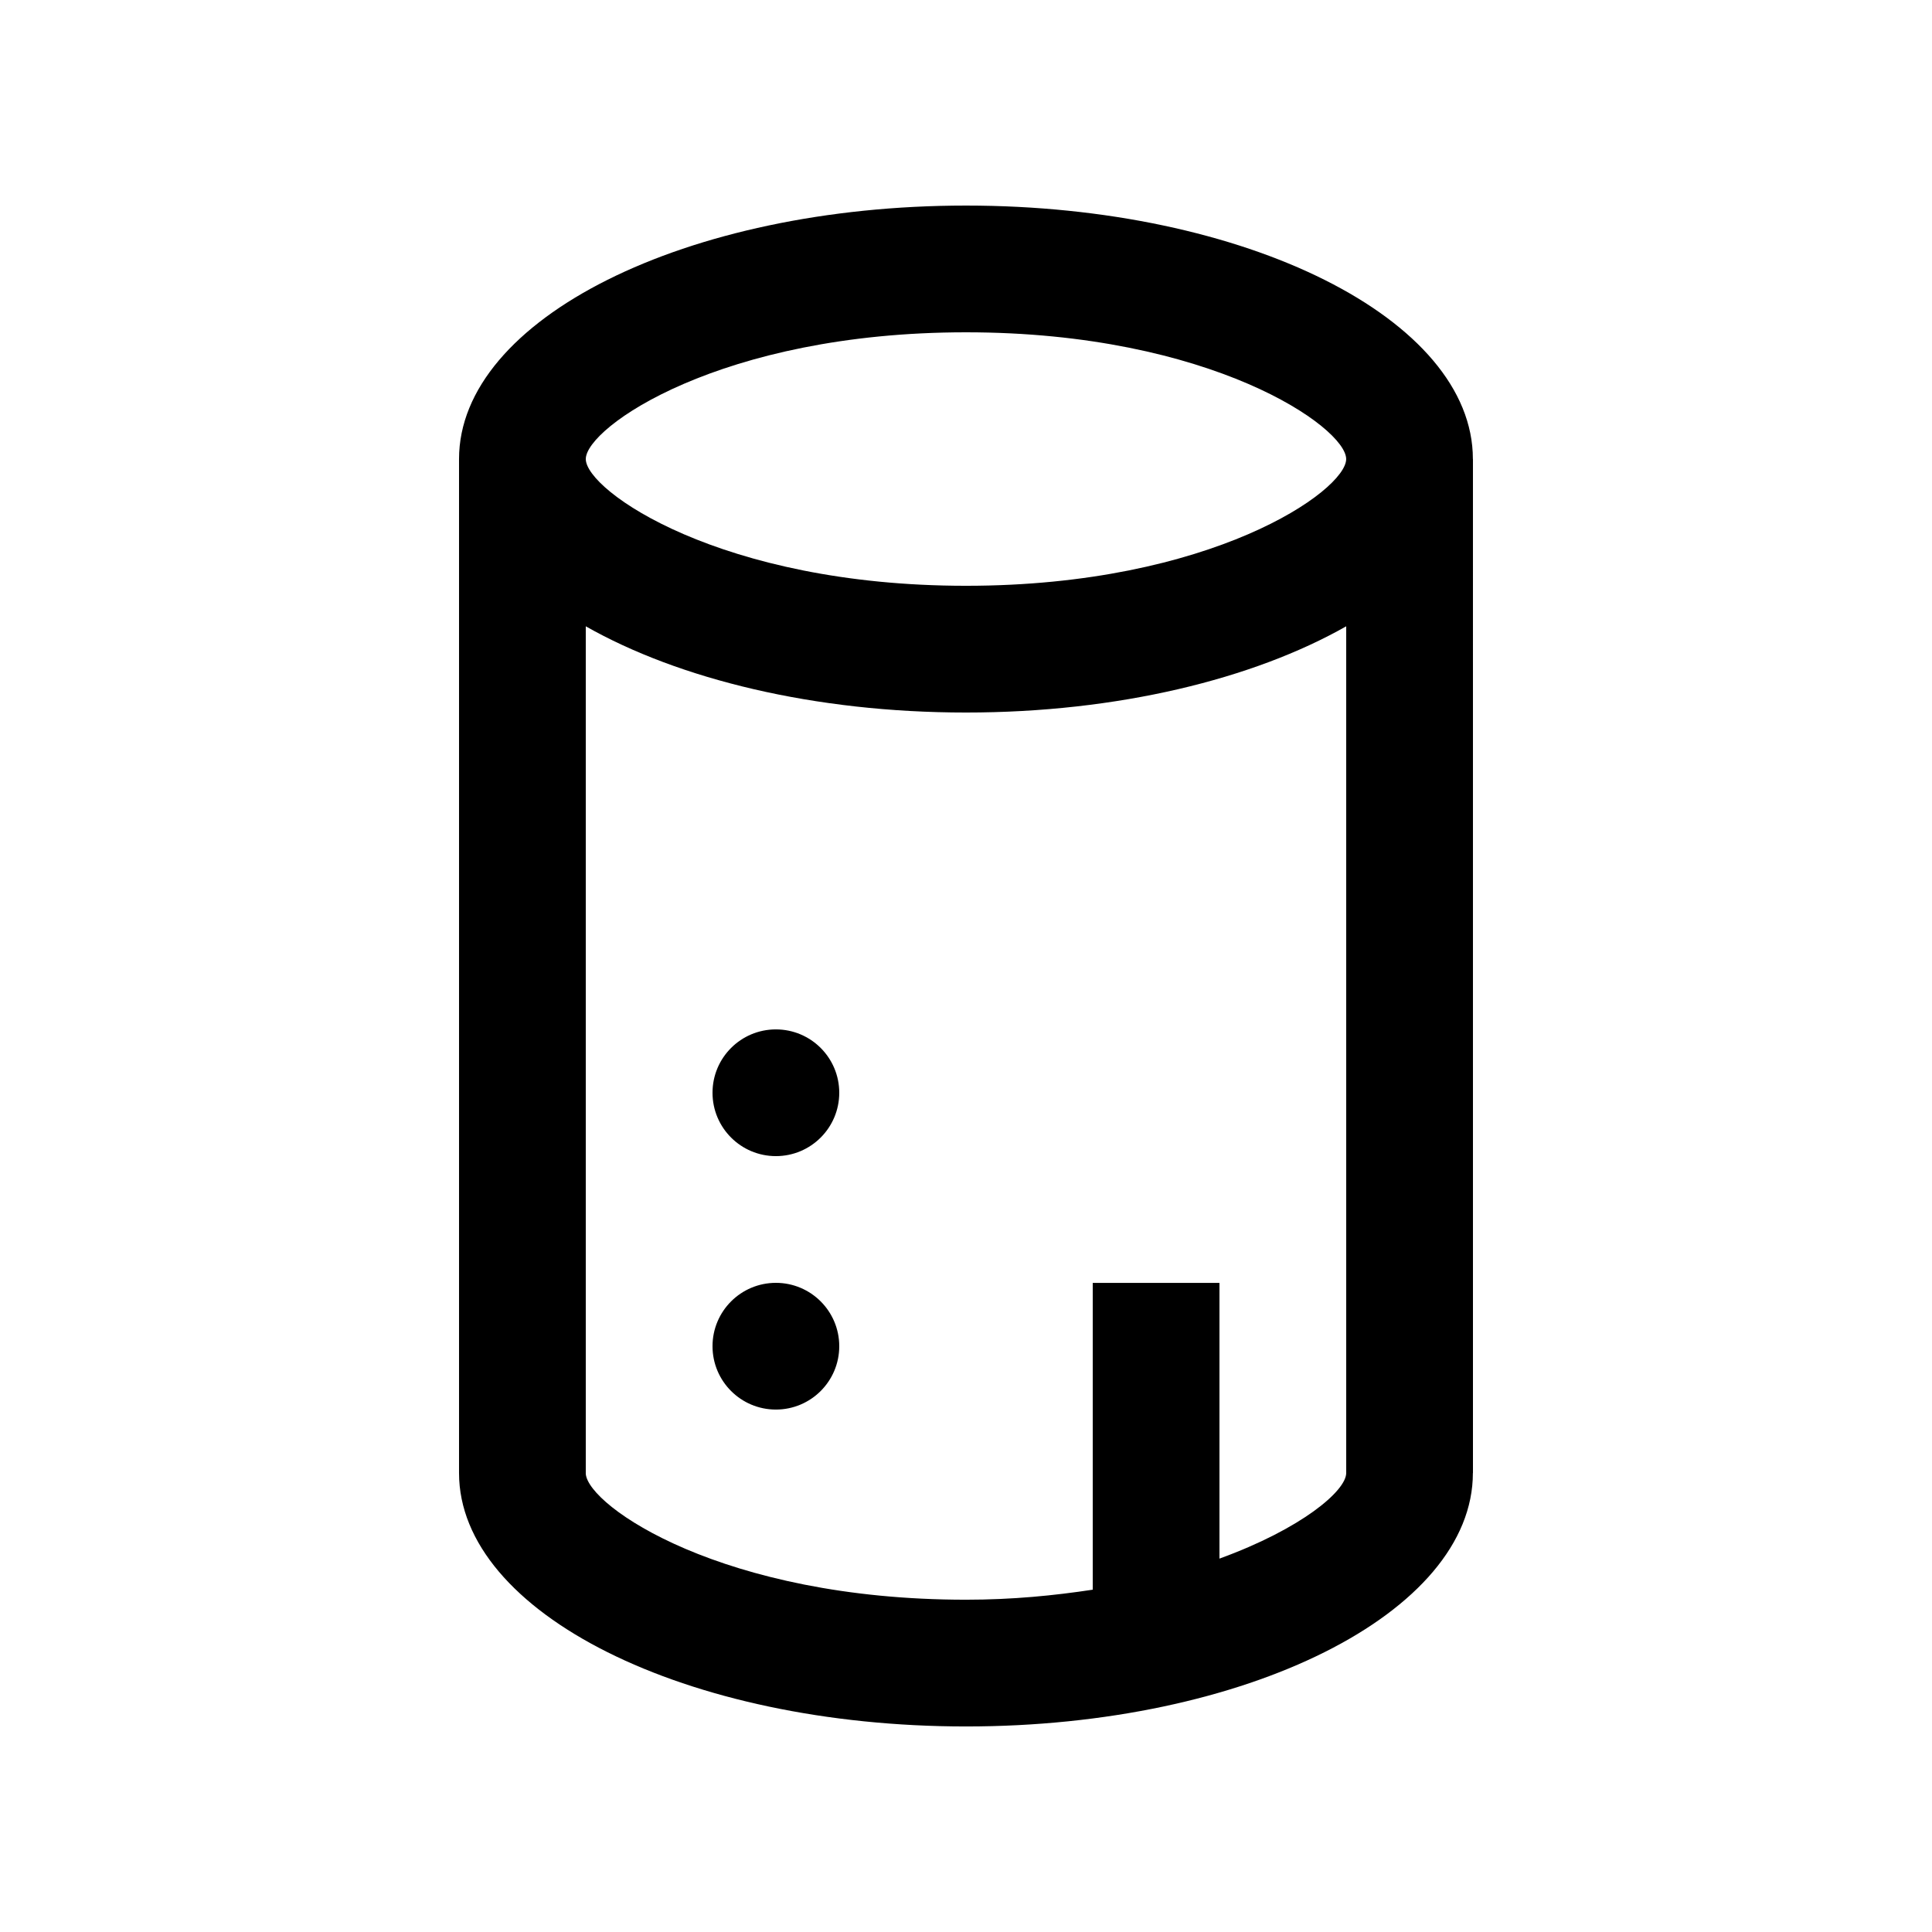 <?xml version="1.0" encoding="UTF-8"?>
<!-- Uploaded to: ICON Repo, www.iconrepo.com, Generator: ICON Repo Mixer Tools -->
<svg fill="#000000" width="800px" height="800px" version="1.1" viewBox="144 144 512 512" xmlns="http://www.w3.org/2000/svg">
 <g>
  <path d="m534.33 265.65c0-37.098-60.125-67.172-134.33-67.172-74.195 0-134.35 30.078-134.35 67.172v0.082 268.54 0.086c0 37.094 60.152 67.172 134.35 67.172 74.207 0 134.33-30.078 134.33-67.172h0.02l-0.004-268.7zm-134.33-33.586c65.027 0 100.75 25.227 100.75 33.59 0 8.363-35.723 33.586-100.75 33.586-65.027 0-100.76-25.223-100.76-33.59 0-8.367 35.734-33.586 100.76-33.586zm100.76 302.29c0 4.727-11.844 14.793-33.59 22.695v-73.074h-33.582v81.309c-10.219 1.547-21.191 2.656-33.59 2.656-64.469 0-100.14-24.797-100.76-33.371v-224.59c24.637 13.992 60.578 22.848 100.76 22.848 40.199 0 76.145-8.879 100.76-22.848z"/>
  <path d="m366.41 500.76c0 9.273-7.519 16.789-16.793 16.789-9.273 0-16.793-7.516-16.793-16.789 0-9.273 7.519-16.793 16.793-16.793 9.273 0 16.793 7.519 16.793 16.793"/>
  <path d="m366.41 433.59c0 9.277-7.519 16.793-16.793 16.793-9.273 0-16.793-7.516-16.793-16.793 0-9.273 7.519-16.789 16.793-16.789 9.273 0 16.793 7.516 16.793 16.789"/>
 </g>
</svg>
